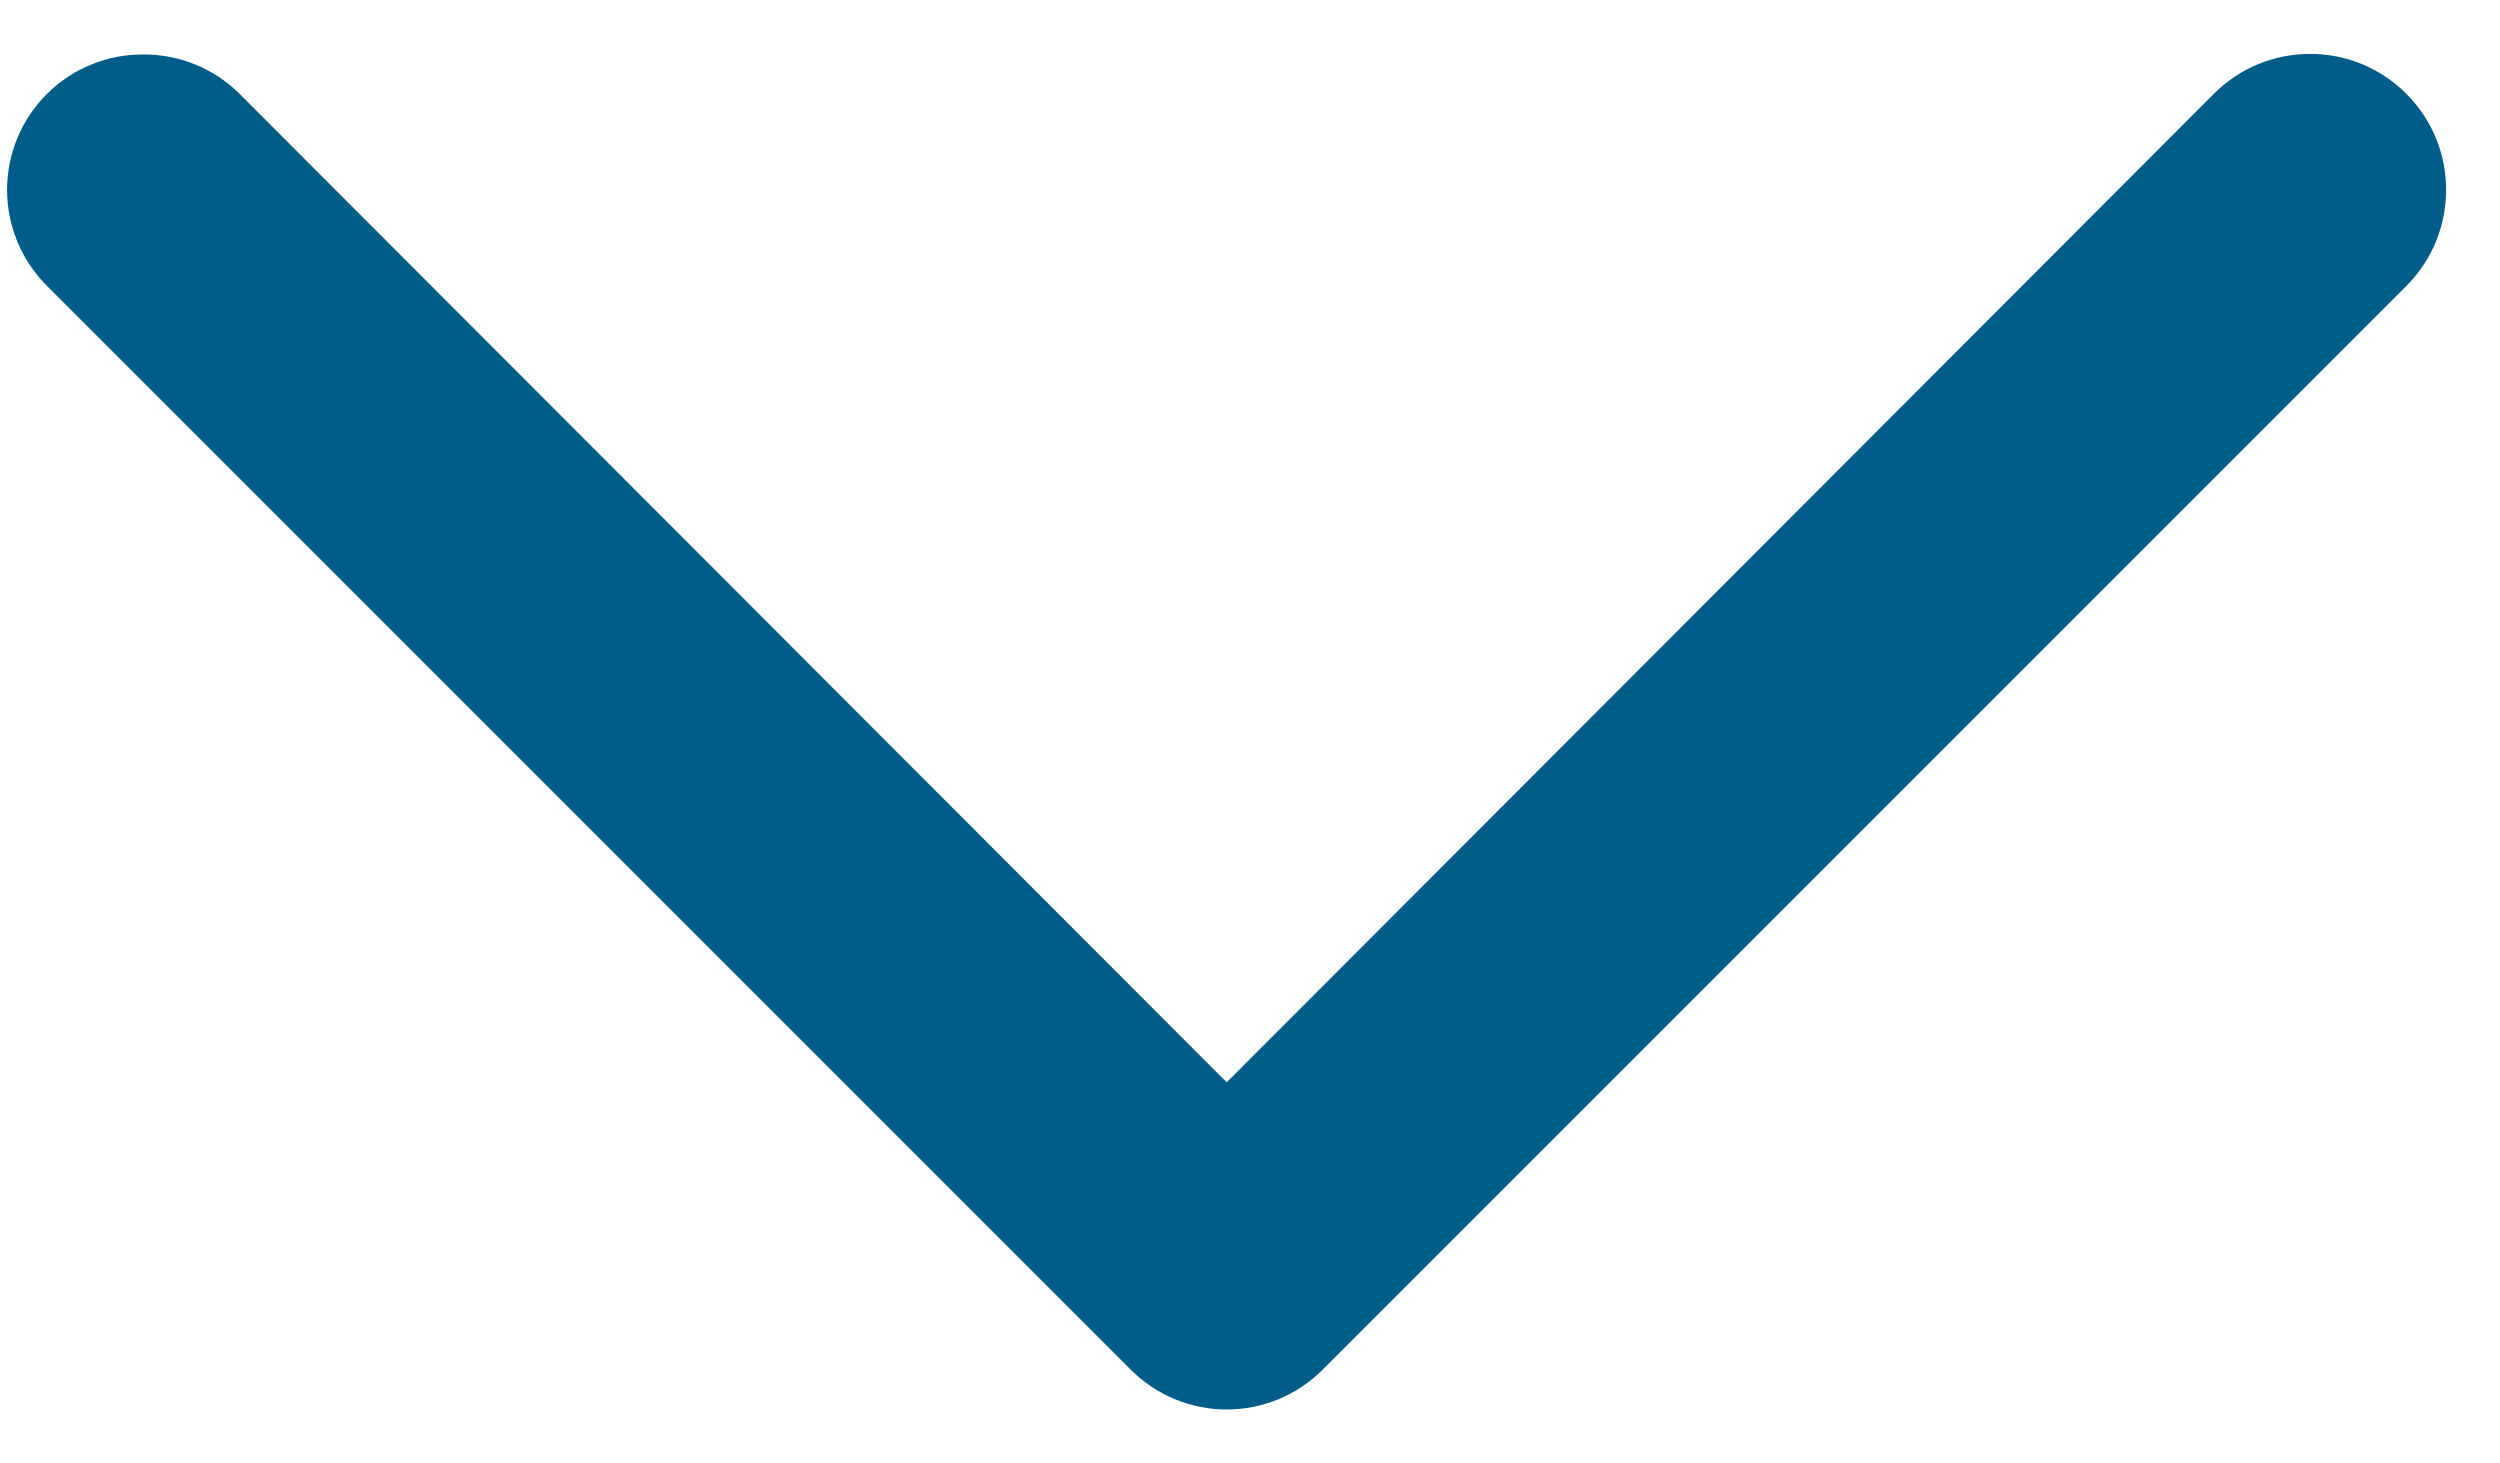 <?xml version="1.0" encoding="UTF-8"?>
<svg width="41px" height="24px" viewBox="0 0 41 24" version="1.1" xmlns="http://www.w3.org/2000/svg" xmlns:xlink="http://www.w3.org/1999/xlink">
    <title>arrow</title>
    <g id="Макеты" stroke="none" stroke-width="1" fill="none" fill-rule="evenodd">
        <g id="главная-cайт" transform="translate(-1020, -1080)" fill="#005C89" fill-rule="nonzero">
            <g id="message" transform="translate(51, 977)">
                <g id="arrow" transform="translate(989.116, 115) rotate(90) translate(-989.116, -115) translate(978, 95)">
                    <path d="M28.882,31.107 C28.292,31.11 27.724,30.879 27.305,30.463 L11.114,14.25 L-5.077,30.463 C-5.948,31.334 -7.36,31.334 -8.231,30.463 C-9.102,29.592 -9.102,28.18 -8.231,27.309 L9.537,9.541 C9.954,9.121 10.522,8.884 11.114,8.884 C11.706,8.884 12.274,9.121 12.691,9.541 L30.459,27.309 C30.879,27.726 31.116,28.294 31.116,28.886 C31.116,29.478 30.879,30.046 30.459,30.463 C30.04,30.879 29.472,31.11 28.882,31.107 Z" id="Path" transform="translate(11.116, 20) rotate(90) translate(-11.116, -20) "></path>
                </g>
            </g>
        </g>
    </g>
</svg>